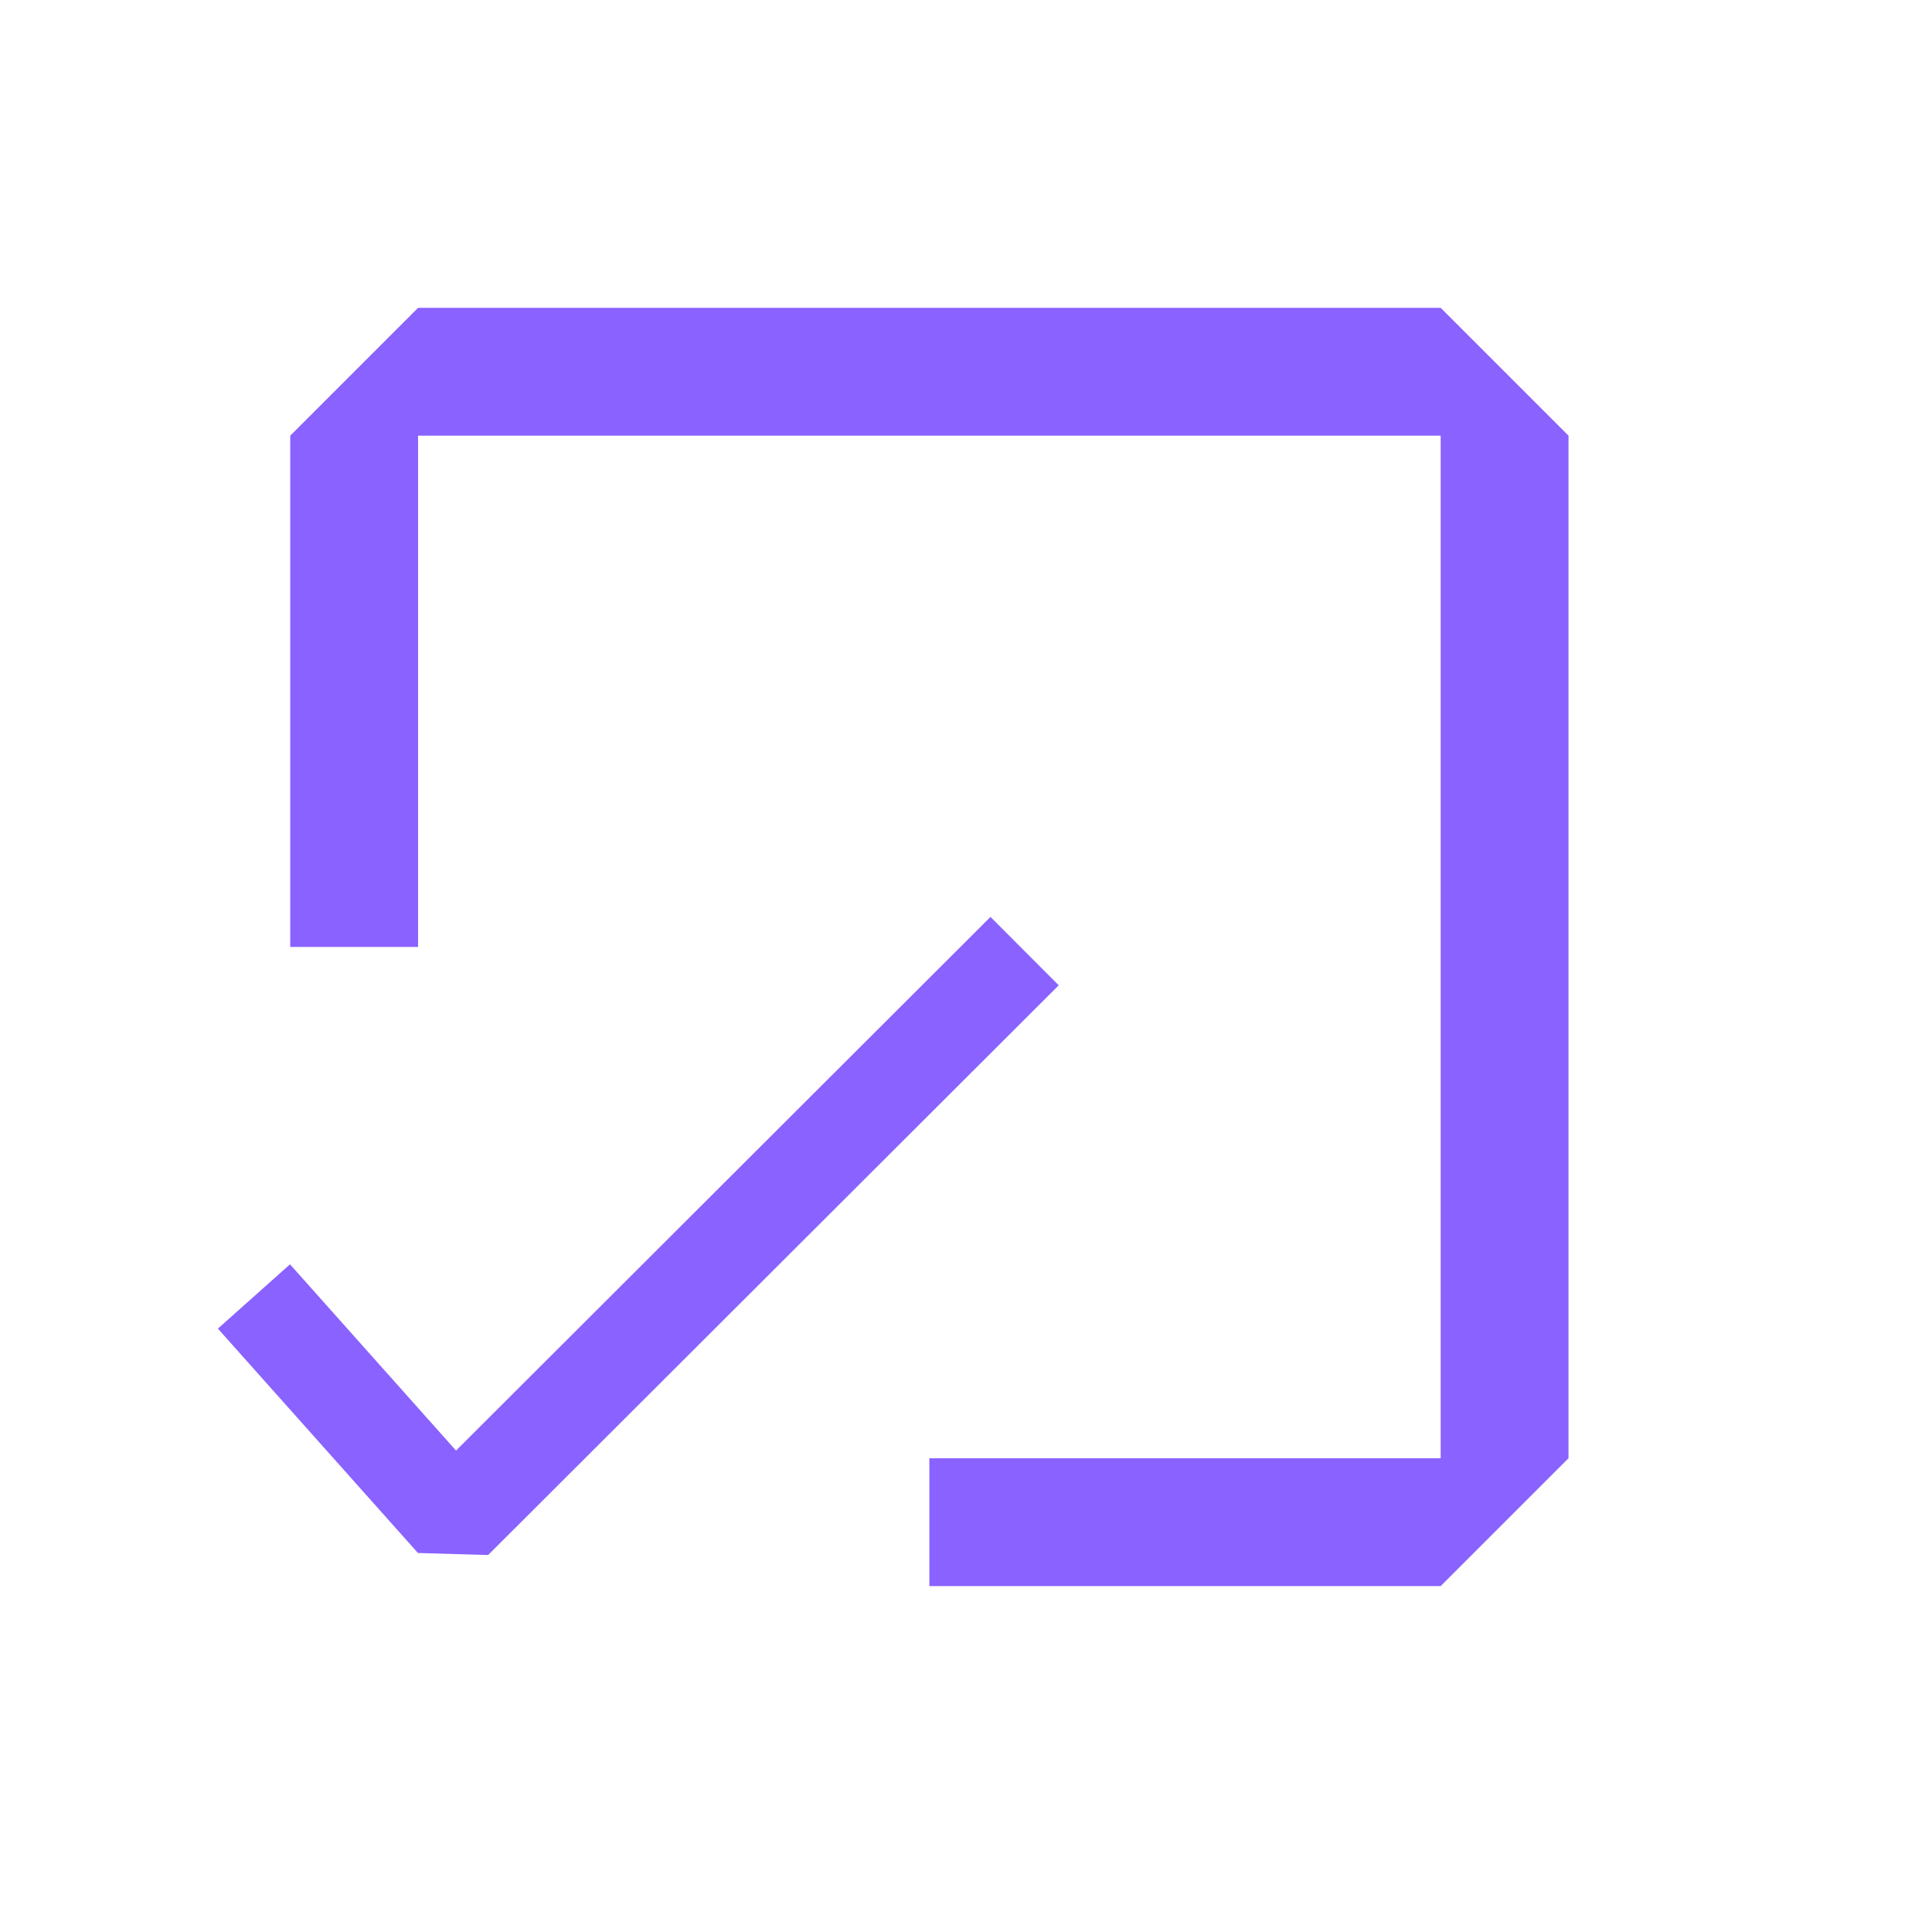 <?xml version="1.0" encoding="UTF-8"?>
<svg xmlns="http://www.w3.org/2000/svg" width="100" height="100" viewBox="0 0 100 100">
  <g id="Groupe_1963" data-name="Groupe 1963" transform="translate(0 10384)">
    <rect id="Rectangle_181" data-name="Rectangle 181" width="100" height="100" transform="translate(0 -10384)" fill="#fff" opacity="0"></rect>
    <path id="Tracé_11757" data-name="Tracé 11757" d="M434.976,9454.013l-3.632-.105-10.355-11.614,3.732-3.328,8.594,9.64,27.663-27.621,3.533,3.539Z" transform="translate(-409.711 -19757.525)" fill="#8962ff"></path>
    <g id="noun-new-3656626" transform="translate(15.023 -10368.067)">
      <path id="Tracé_11762" data-name="Tracé 11762" d="M59.546,0H6.616L0,6.616V33.081H6.616V6.616h52.93v52.93H33.081v6.616H59.546l6.616-6.616V6.616Z" fill="#8962ff"></path>
    </g>
  </g>
</svg>
